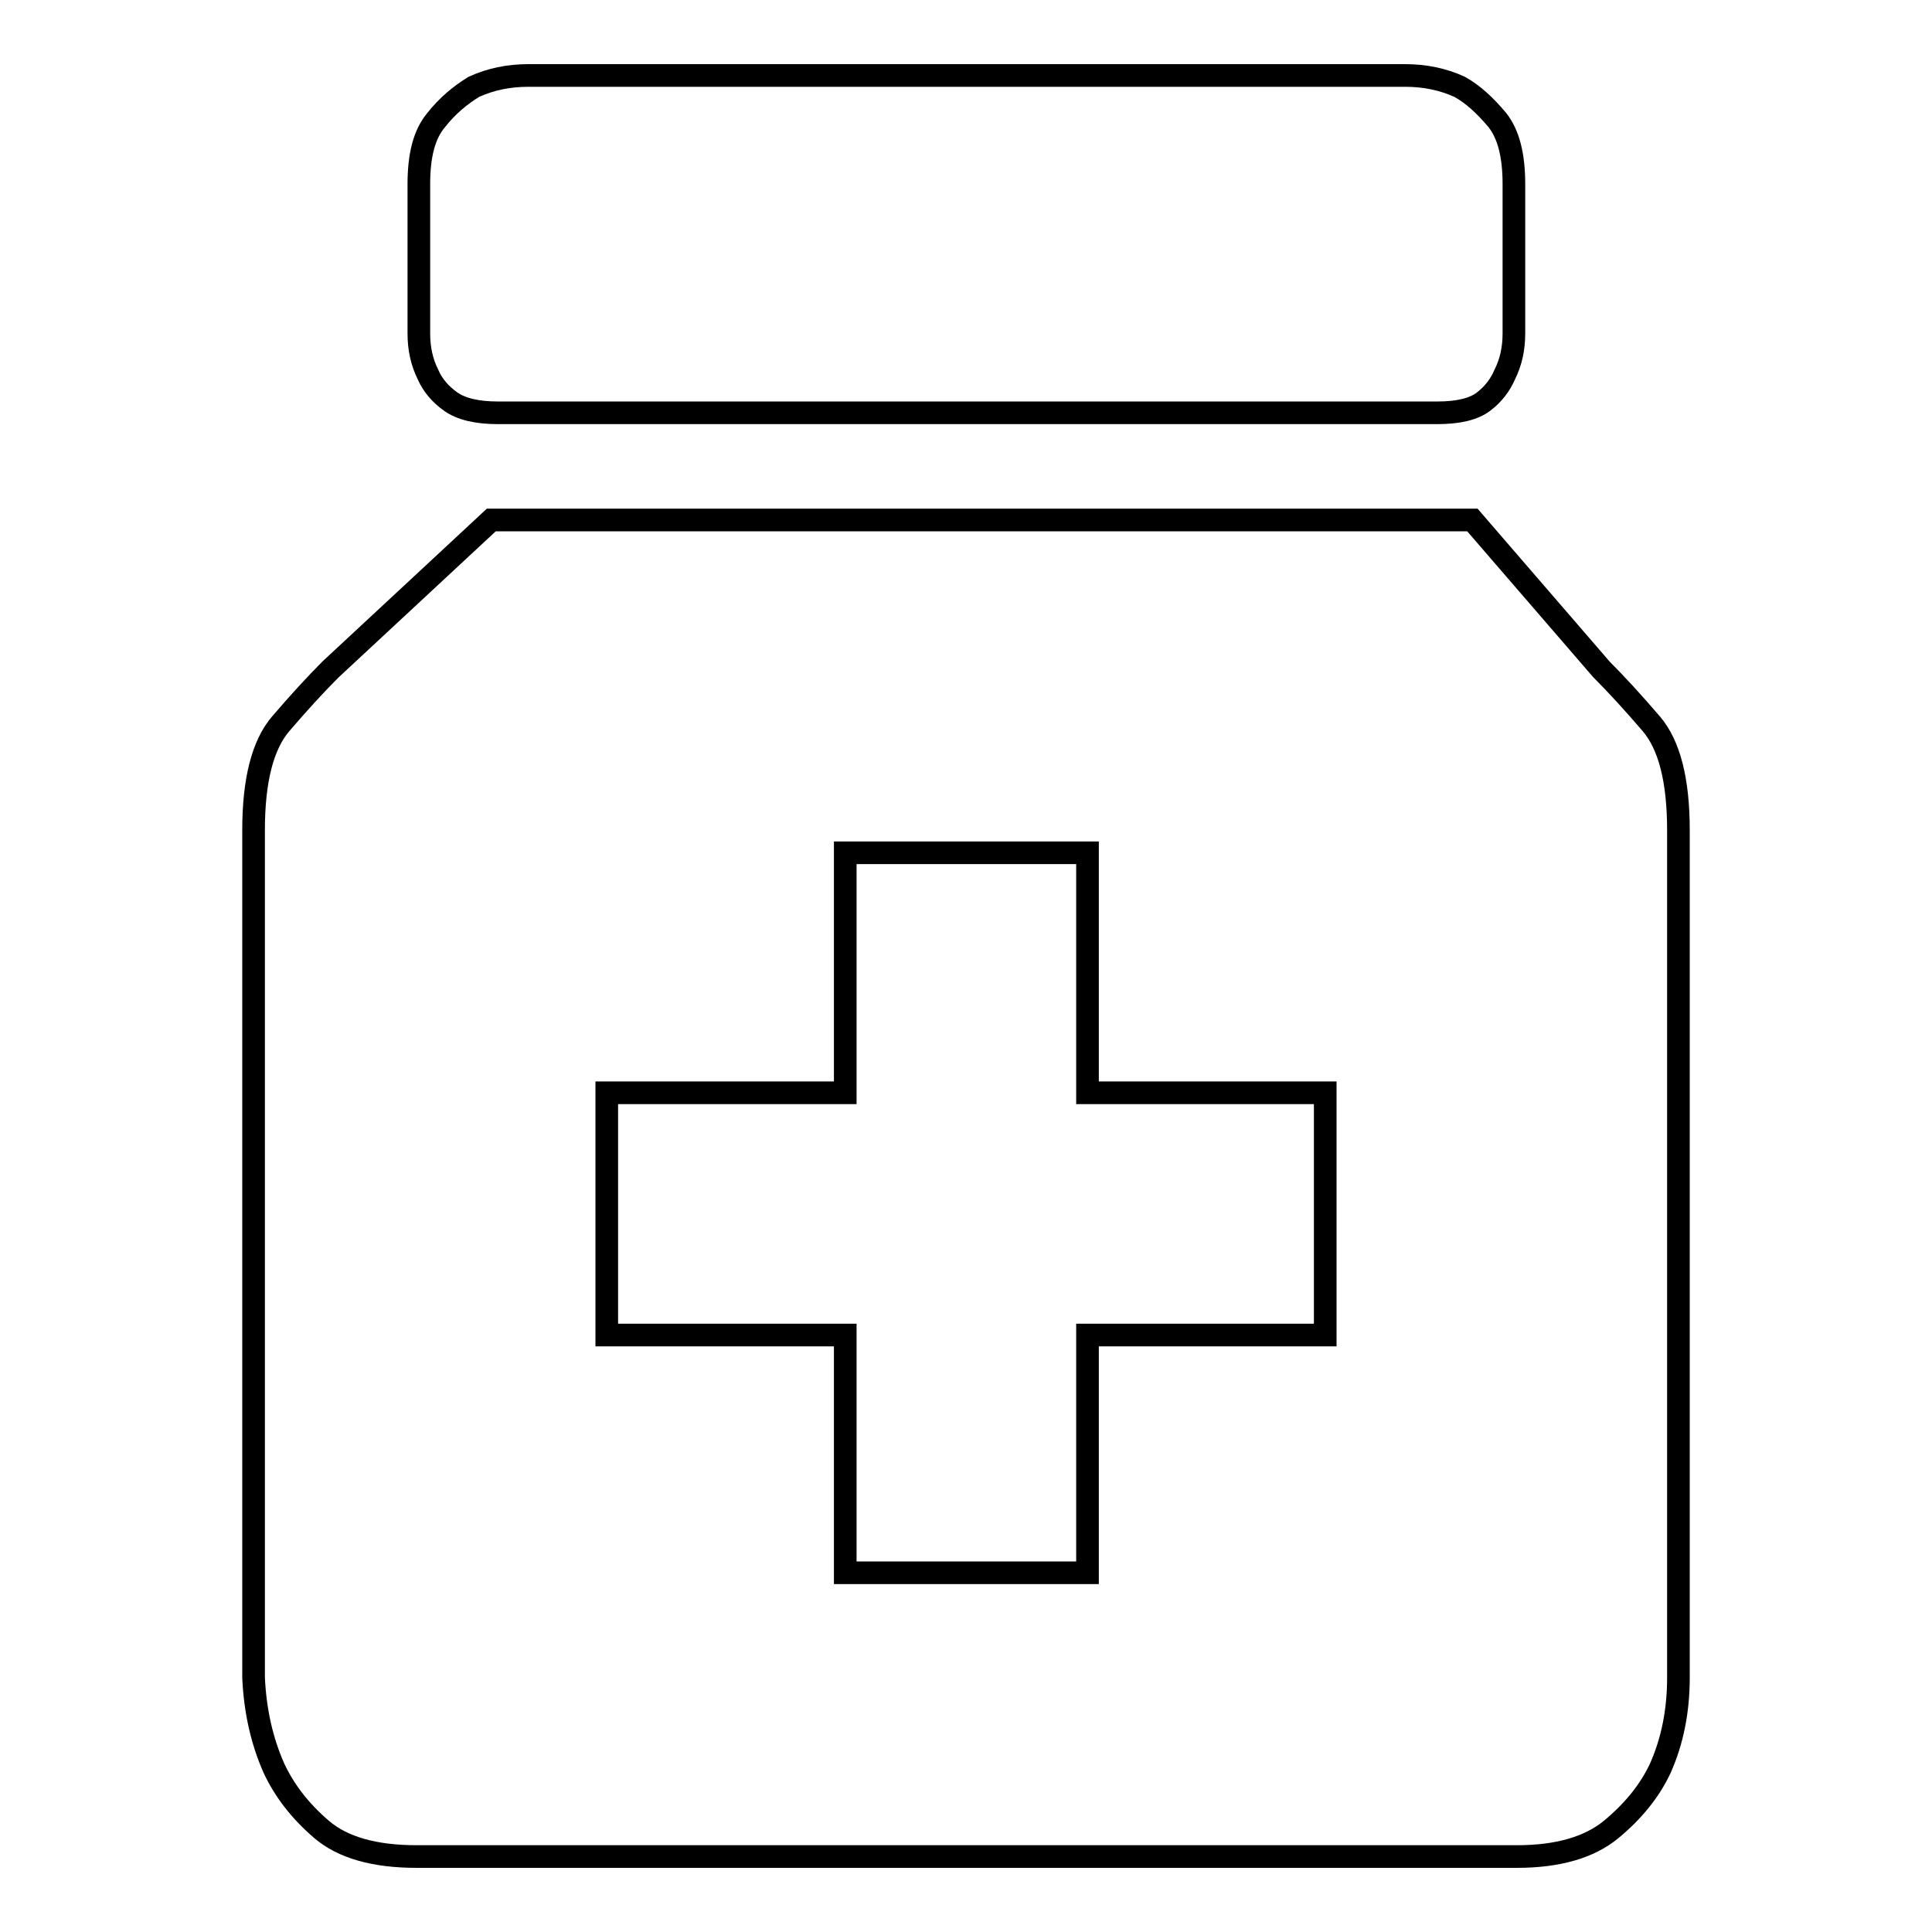 <?xml version="1.0" encoding="utf-8"?>
<!-- Svg Vector Icons : http://www.onlinewebfonts.com/icon -->
<!DOCTYPE svg PUBLIC "-//W3C//DTD SVG 1.1//EN" "http://www.w3.org/Graphics/SVG/1.1/DTD/svg11.dtd">
<svg version="1.1" xmlns="http://www.w3.org/2000/svg" xmlns:xlink="http://www.w3.org/1999/xlink" x="0px" y="0px" viewBox="0 0 256 256" enable-background="new 0 0 256 256" xml:space="preserve">
<g><g><path stroke-width="3" fill-opacity="0" stroke="#000000"  d="M66,54.7c-2.8,0-4.9-0.5-6.3-1.5c-1.4-1-2.4-2.2-3-3.6c-0.8-1.6-1.2-3.4-1.2-5.4V24.4c0-3.8,0.7-6.6,2.3-8.5c1.5-1.9,3.2-3.3,5-4.4c2.2-1,4.6-1.5,7.2-1.5h116.2c2.6,0,5,0.5,7.2,1.5c1.8,1,3.4,2.5,5,4.4c1.5,1.9,2.2,4.7,2.2,8.5v19.8c0,2-0.4,3.8-1.2,5.4c-0.6,1.4-1.5,2.6-2.8,3.6c-1.3,1-3.3,1.5-6.2,1.5L66,54.7L66,54.7z M222.4,222.3c0,4.4-0.8,8.4-2.4,12c-1.4,3-3.6,5.7-6.5,8.1c-2.9,2.4-7.1,3.6-12.5,3.6H55.2c-5.6,0-9.8-1.2-12.6-3.6c-2.8-2.4-4.9-5.1-6.3-8.1c-1.6-3.6-2.5-7.6-2.7-12V110c0-6.6,1.2-11.3,3.6-14.1c2.4-2.8,4.6-5.2,6.6-7.2l21.3-19.8h130l17.1,19.8c2,2,4.2,4.4,6.6,7.2c2.4,2.8,3.6,7.5,3.6,14.1L222.4,222.3L222.4,222.3z M175.6,144.8h-31.5V113H112v31.8H80.4v32.1H112v31.5h32.1v-31.5h31.5V144.8L175.6,144.8z"/></g></g>
</svg>